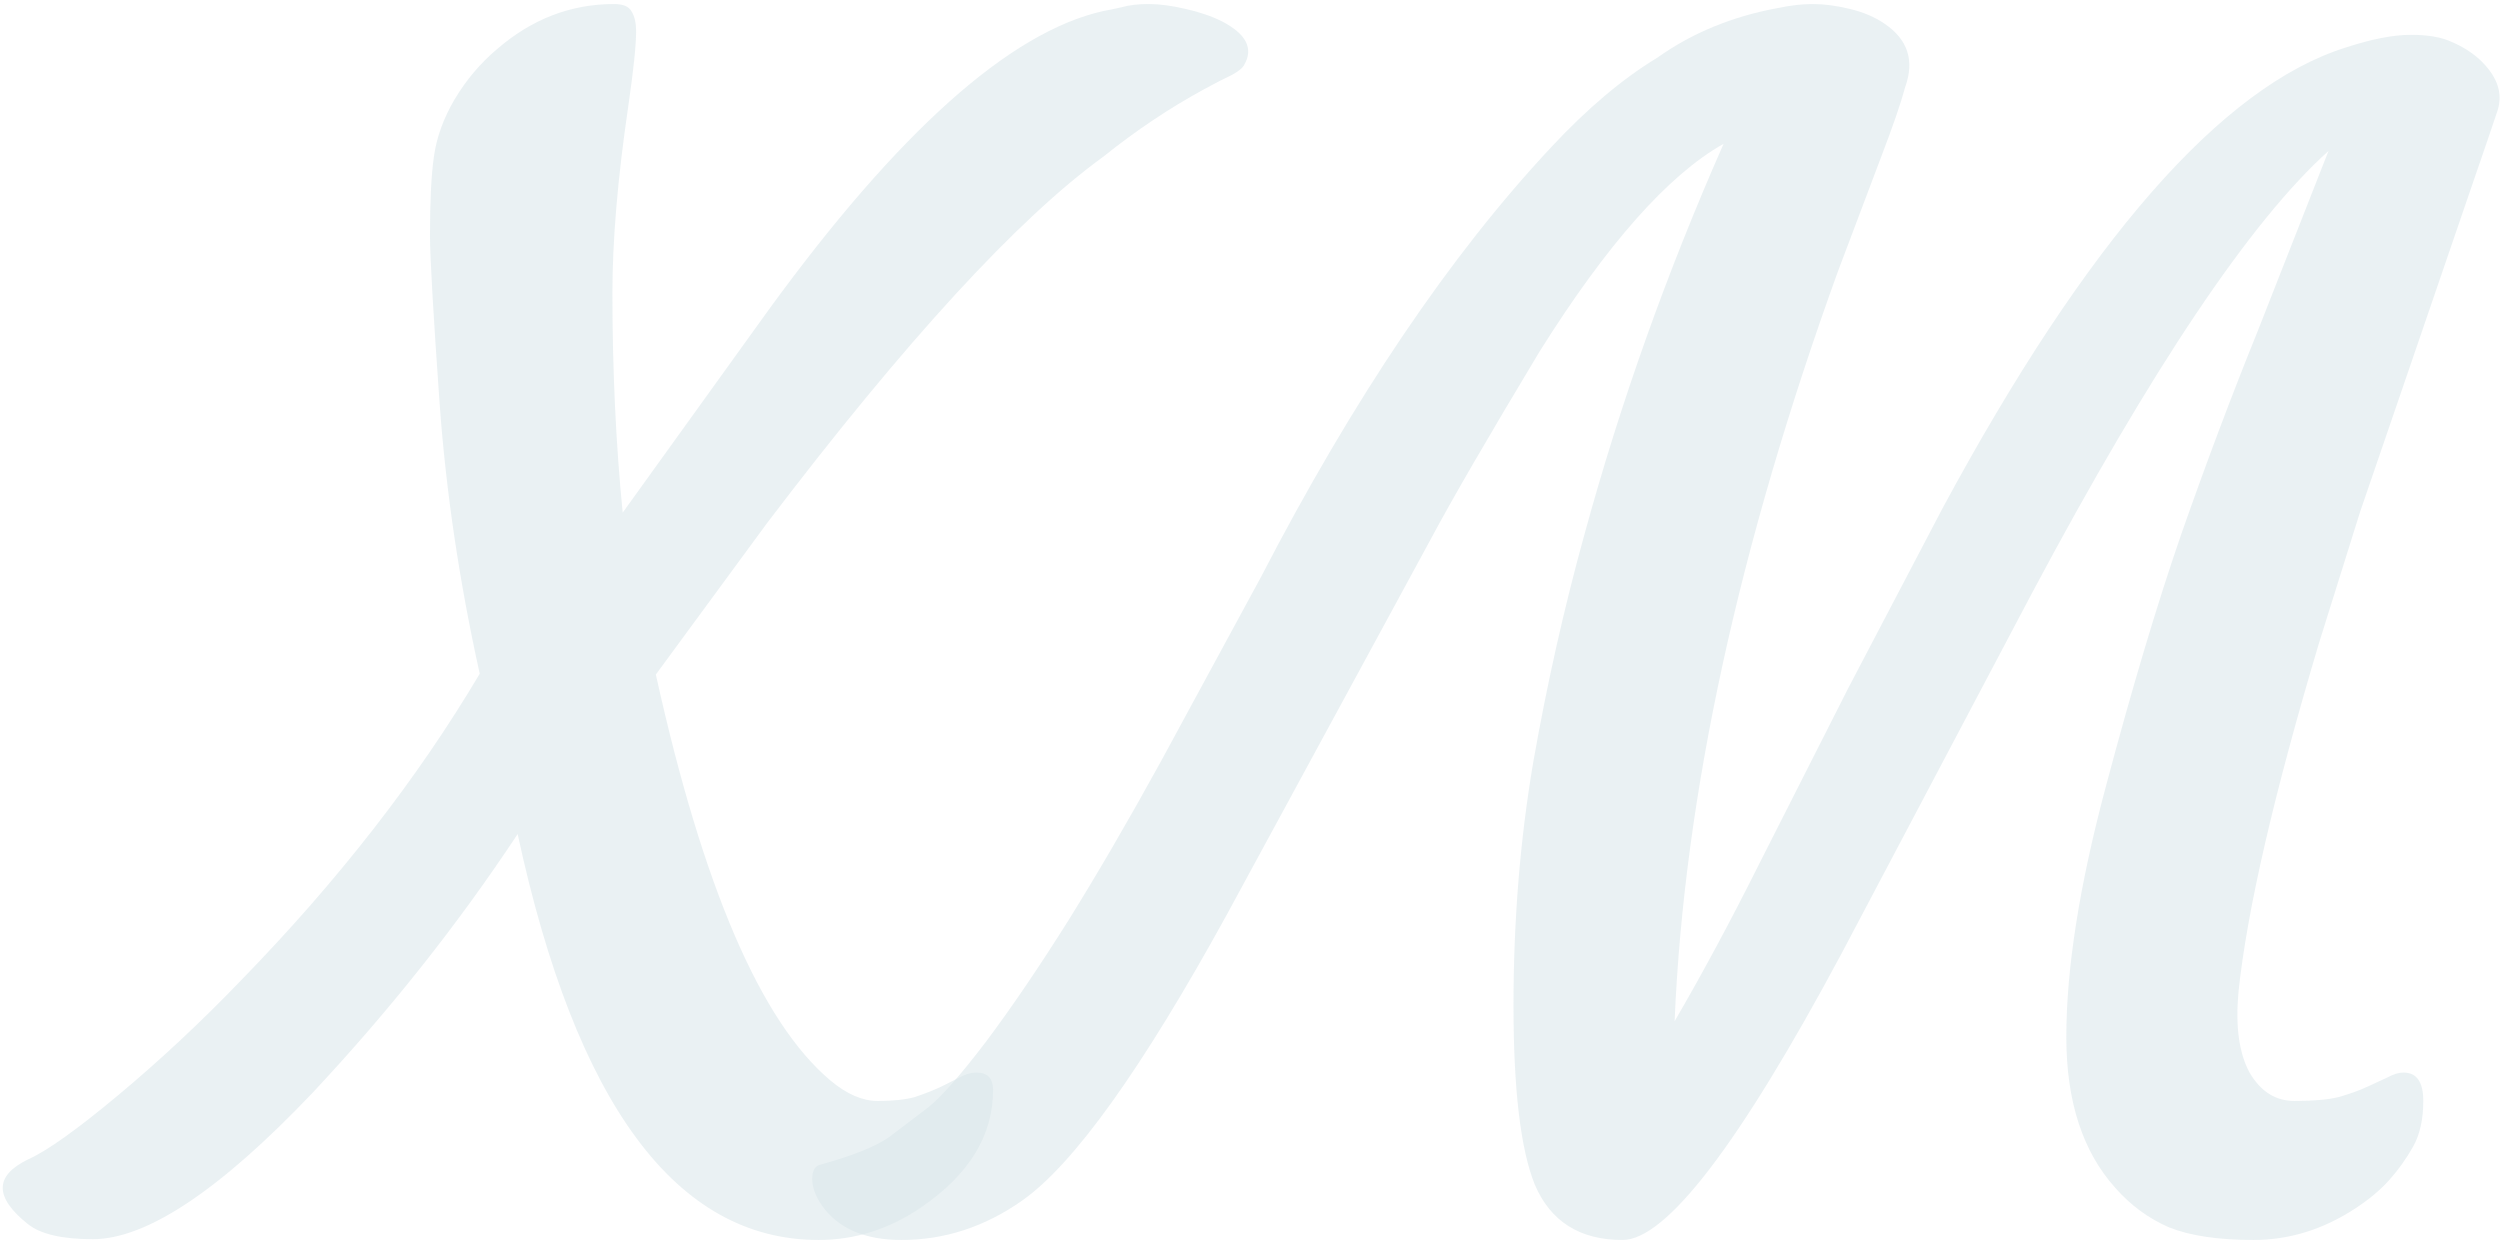 <?xml version="1.0" encoding="UTF-8"?> <svg xmlns="http://www.w3.org/2000/svg" width="558" height="277" viewBox="0 0 558 277" fill="none"><path d="M536.47 239.394C539.408 239.394 540.877 241.509 540.877 245.739C540.877 249.852 540.113 253.26 538.585 255.963C537.058 258.666 535.295 261.133 533.297 263.366C531.3 265.599 528.773 267.714 525.718 269.712C518.549 274.412 510.97 276.763 502.979 276.763C495.106 276.763 488.819 275.823 484.118 273.942C479.535 271.945 475.54 269.007 472.132 265.129C464.846 257.021 461.203 245.798 461.203 231.461C461.203 216.185 464.141 197.559 470.017 175.584C475.892 153.492 481.533 134.631 486.938 119.001C492.462 103.255 498.102 88.272 503.86 74.053L519.725 33.687C502.333 49.316 480.299 82.161 453.624 132.222L410.966 212.953C388.169 255.493 371.893 276.763 362.14 276.763C352.621 276.763 346.099 272.65 342.574 264.424C339.401 256.55 337.814 243.213 337.814 224.411C337.814 205.491 339.283 187.394 342.221 170.12C345.277 152.728 349.096 135.747 353.679 119.178C361.67 89.917 372.011 60.891 384.702 32.101C372.363 39.034 358.673 54.487 343.631 78.46C332.115 97.614 324.007 111.598 319.306 120.412L273.829 204.14C254.909 238.571 239.691 259.841 228.175 267.949C219.831 273.825 210.842 276.763 201.206 276.763C192.98 276.763 187.045 274.177 183.402 269.007C181.992 266.892 181.287 264.953 181.287 263.19C181.287 261.427 181.816 260.37 182.874 260.017C190.159 258.019 195.33 255.963 198.385 253.848C201.323 251.615 204.261 249.382 207.199 247.149C210.137 244.799 214.426 239.922 220.066 232.519C225.707 224.998 231.818 216.008 238.398 205.55C244.979 194.974 251.854 183.164 259.022 170.12L281.408 128.873C302.09 88.918 323.713 56.896 346.275 32.806C354.266 24.227 362.14 17.588 369.896 12.887C377.651 7.364 386.641 3.662 396.865 1.782C399.685 1.195 402.27 0.901 404.621 0.901C407.088 0.901 409.791 1.253 412.729 1.958C415.784 2.664 418.428 3.78 420.661 5.308C425.832 8.833 427.359 13.534 425.244 19.409C424.304 22.935 422.483 28.223 419.78 35.273L410.261 60.48C388.051 121.822 375.889 177.64 373.773 227.936C380.002 217.242 386.289 205.55 392.634 192.858L412.553 153.55L433.529 113.537C465.845 53.605 495.869 19.292 523.603 10.596C529.361 8.715 534.179 7.775 538.057 7.775C541.935 7.775 544.99 8.304 547.223 9.362C549.455 10.302 551.453 11.536 553.216 13.063C557.329 16.824 558.739 20.702 557.446 24.697C556.154 28.575 554.45 33.569 552.334 39.68L526.775 114.242L517.609 143.503C507.503 177.347 501.51 203.317 499.63 221.414C498.925 229.052 499.747 235.046 502.098 239.394C504.565 243.624 507.915 245.739 512.145 245.739C516.375 245.739 519.666 245.445 522.016 244.858C524.484 244.153 526.599 243.389 528.362 242.566L532.945 240.451C534.237 239.746 535.413 239.394 536.47 239.394Z" fill="#D9E5EA" fill-opacity="0.57"></path><path d="M182.697 276.763C150.968 276.763 128.582 246.562 115.538 186.16C102.259 206.255 86.982 225.527 69.708 243.977C49.026 265.716 32.691 276.586 20.705 276.586C13.889 276.586 9.071 275.47 6.251 273.237C-1.27 267.244 -1.27 262.426 6.251 258.783C10.481 256.903 17.238 252.085 26.522 244.329C35.806 236.573 44.913 228.054 53.844 218.77C75.466 196.56 93.211 173.763 107.077 150.377C102.494 129.695 99.498 109.424 98.087 89.564C96.677 69.587 95.972 57.248 95.972 52.548C95.972 44.91 96.266 39.034 96.853 34.921C97.441 30.69 98.969 26.46 101.437 22.23C104.022 17.881 107.195 14.121 110.955 10.948C118.711 4.25 127.407 0.901 137.043 0.901C139.041 0.901 140.333 1.43 140.921 2.487C141.626 3.545 141.979 5.073 141.979 7.07C141.979 10.126 141.391 15.707 140.216 23.816C137.866 39.798 136.69 53.664 136.69 65.415C136.69 82.572 137.454 98.907 138.982 114.418L171.592 69.117C200.5 29.398 225.354 7.188 246.154 2.487C247.446 2.252 248.857 1.958 250.384 1.606C252.029 1.136 254.027 0.901 256.377 0.901C258.728 0.901 261.431 1.253 264.486 1.958C267.659 2.664 270.42 3.604 272.771 4.779C278.176 7.599 279.821 10.831 277.706 14.474C277.354 15.179 276.413 15.943 274.886 16.765C273.358 17.47 271.302 18.528 268.716 19.938C260.96 24.169 253.498 29.163 246.33 34.921C227.175 48.787 202.145 76.05 171.239 116.71L146.385 150.554C156.844 197.911 169.829 228.112 185.341 241.156C188.984 244.212 192.509 245.739 195.917 245.739C199.325 245.739 202.086 245.445 204.202 244.858C206.317 244.153 208.256 243.389 210.019 242.566L214.249 240.451C215.542 239.746 216.776 239.394 217.951 239.394C220.418 239.394 221.652 240.686 221.652 243.271C221.652 253.378 216.364 262.074 205.788 269.359C198.62 274.295 190.923 276.763 182.697 276.763Z" fill="#D9E5EA" fill-opacity="0.57"></path></svg> 